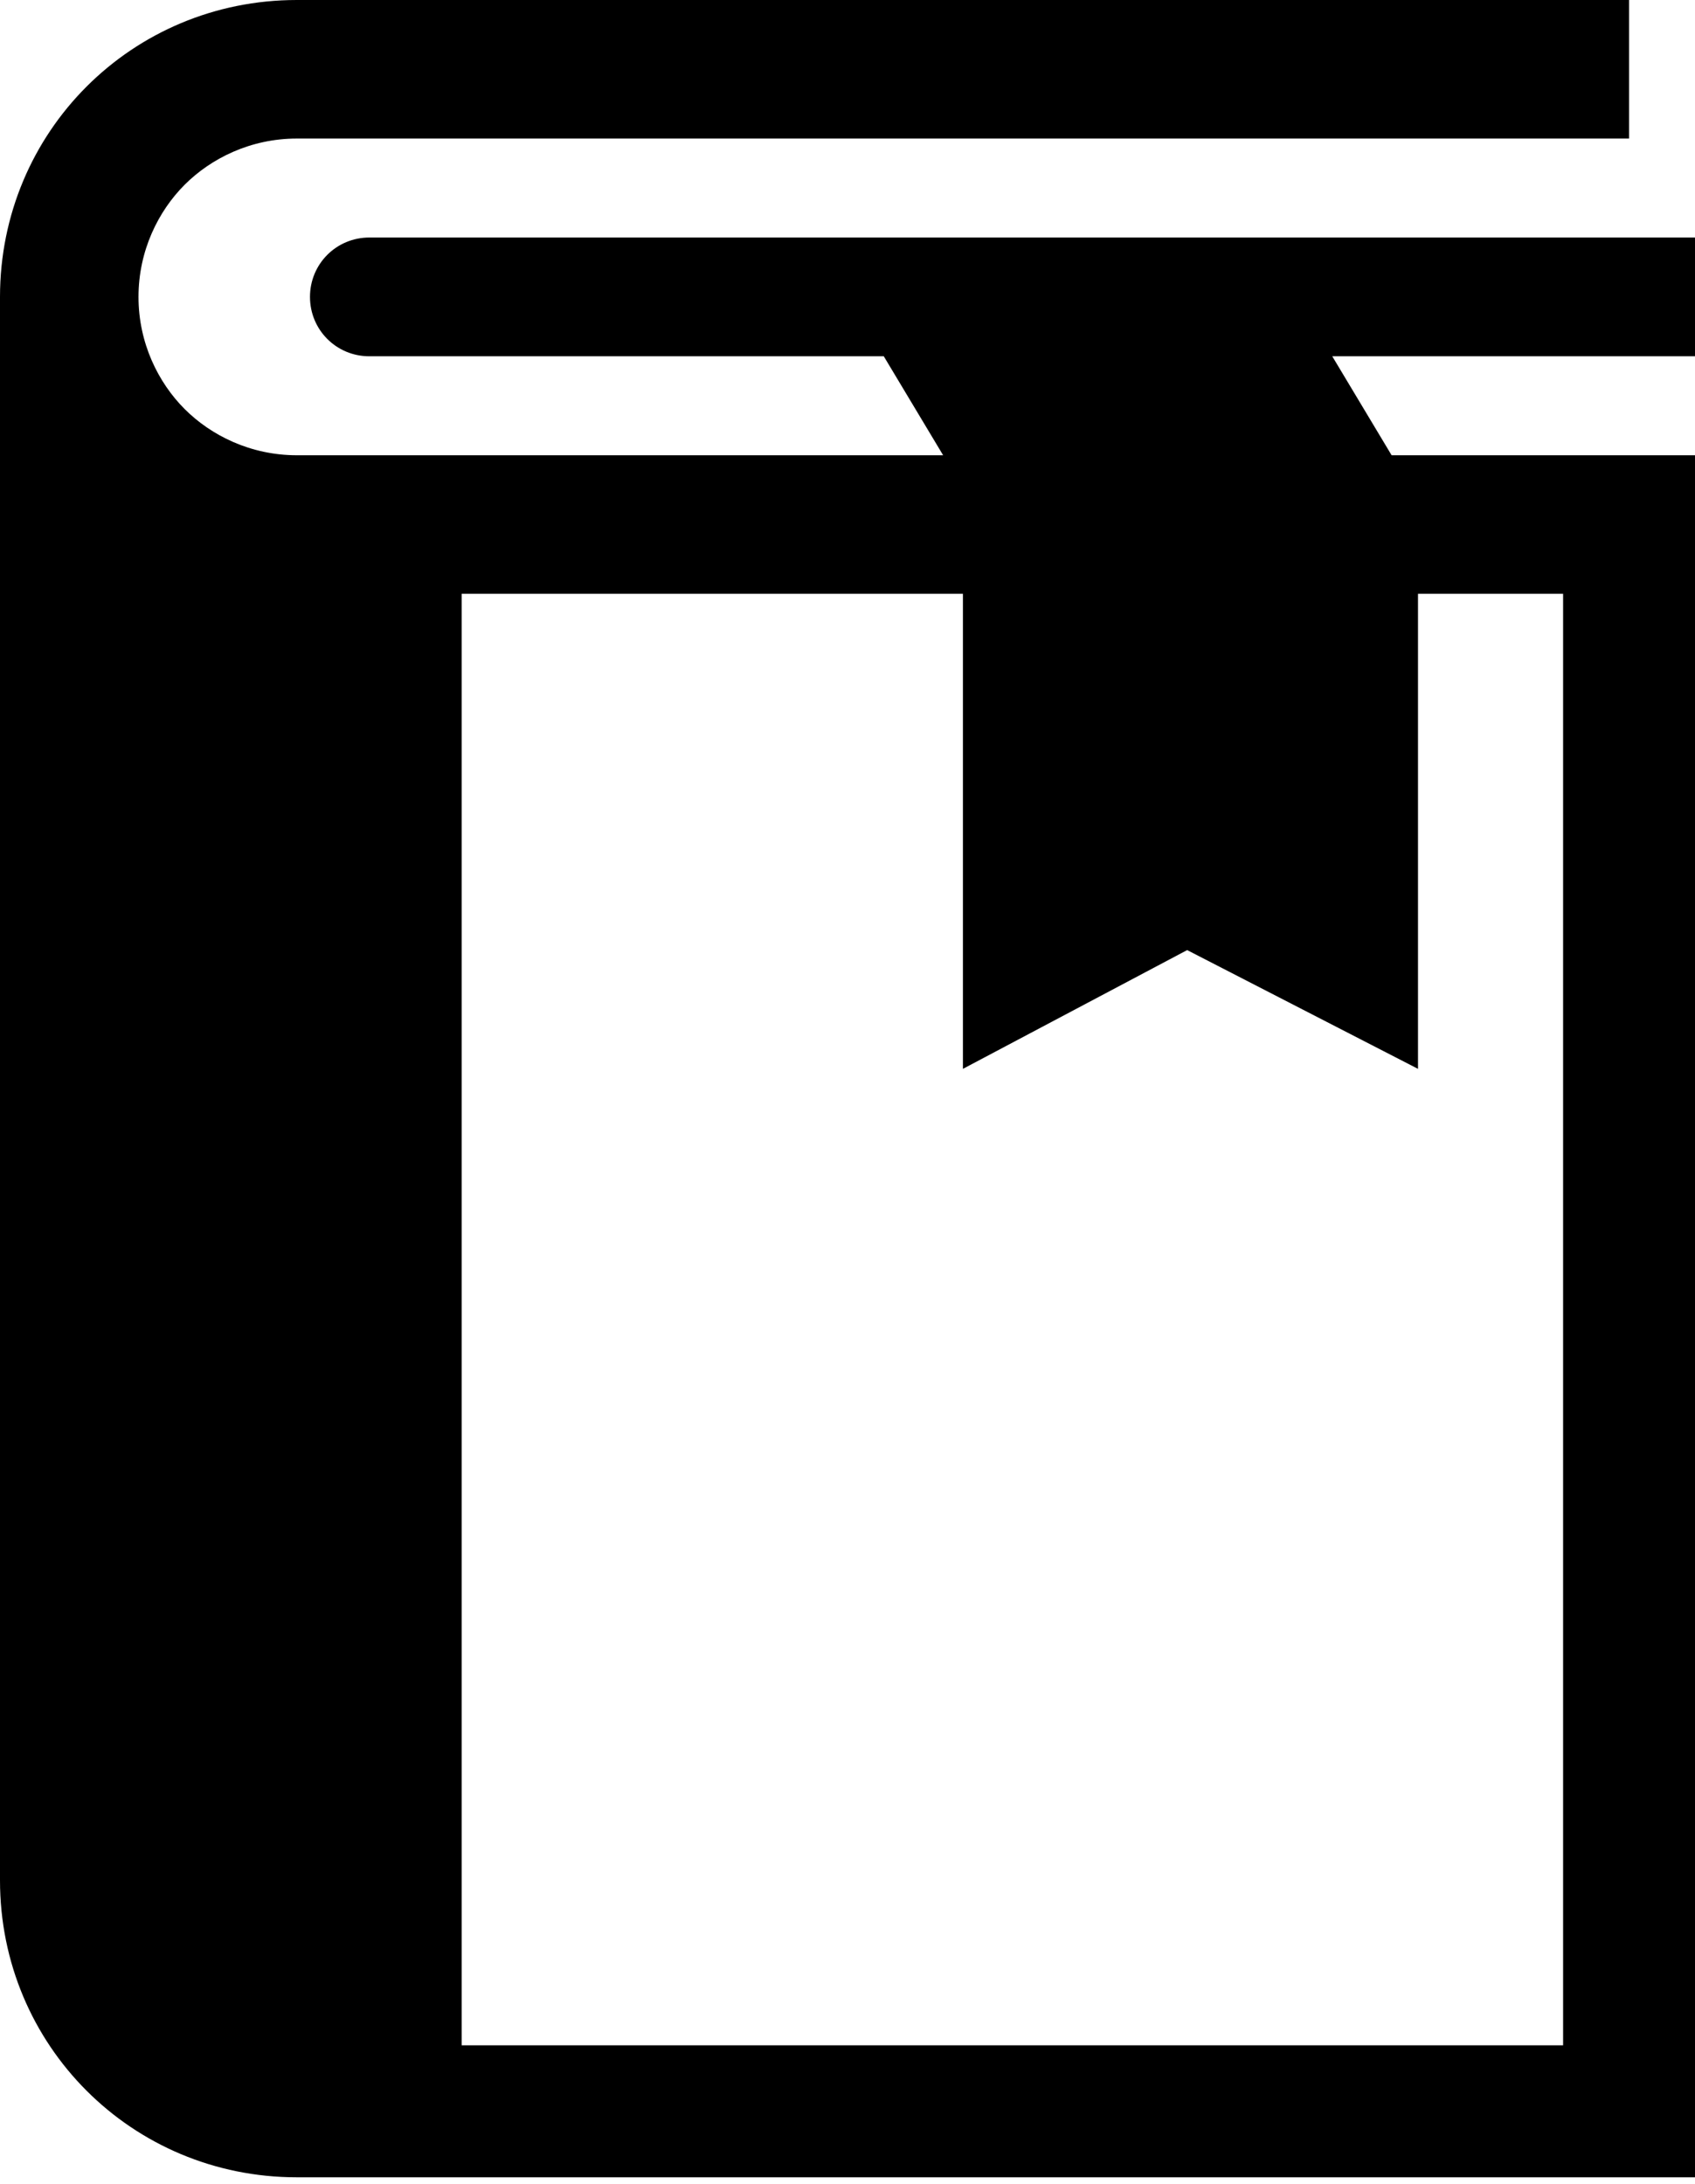 <?xml version="1.0" encoding="utf-8"?>
<!-- Generator: Adobe Illustrator 18.0.0, SVG Export Plug-In . SVG Version: 6.00 Build 0)  -->
<!DOCTYPE svg PUBLIC "-//W3C//DTD SVG 1.1//EN" "http://www.w3.org/Graphics/SVG/1.1/DTD/svg11.dtd">
<svg version="1.1" id="Layer_1" xmlns="http://www.w3.org/2000/svg" xmlns:xlink="http://www.w3.org/1999/xlink" x="0px" y="0px" width="25.7px" height="33.1px" 
	 viewBox="0 0 25.7 33.1" enable-background="new 0 0 25.7 33.1" xml:space="preserve">
<g>
	<path d="M25.7,3.6H5.6C5.1,3.6,4.7,4,4.7,4.5c0,0.5,0.4,0.9,0.9,0.9h7.8l0.9,1.5H4.5c-0.7,0-1.3-0.3-1.7-0.7
		c-0.4-0.4-0.7-1-0.7-1.7c0-0.7,0.3-1.3,0.7-1.7c0.4-0.4,1-0.7,1.7-0.7h20.2V0L4.5,0C2,0,0,2,0,4.5v24c0,2.5,2,4.5,4.5,4.5h21.2V6.9
		h-4.6l-0.9-1.5h5.5V3.6z M21.5,16.2V9h2.2V31H7V9h7.6v7.2l3.4-1.8L21.5,16.2z"/>
</g>
</svg>
